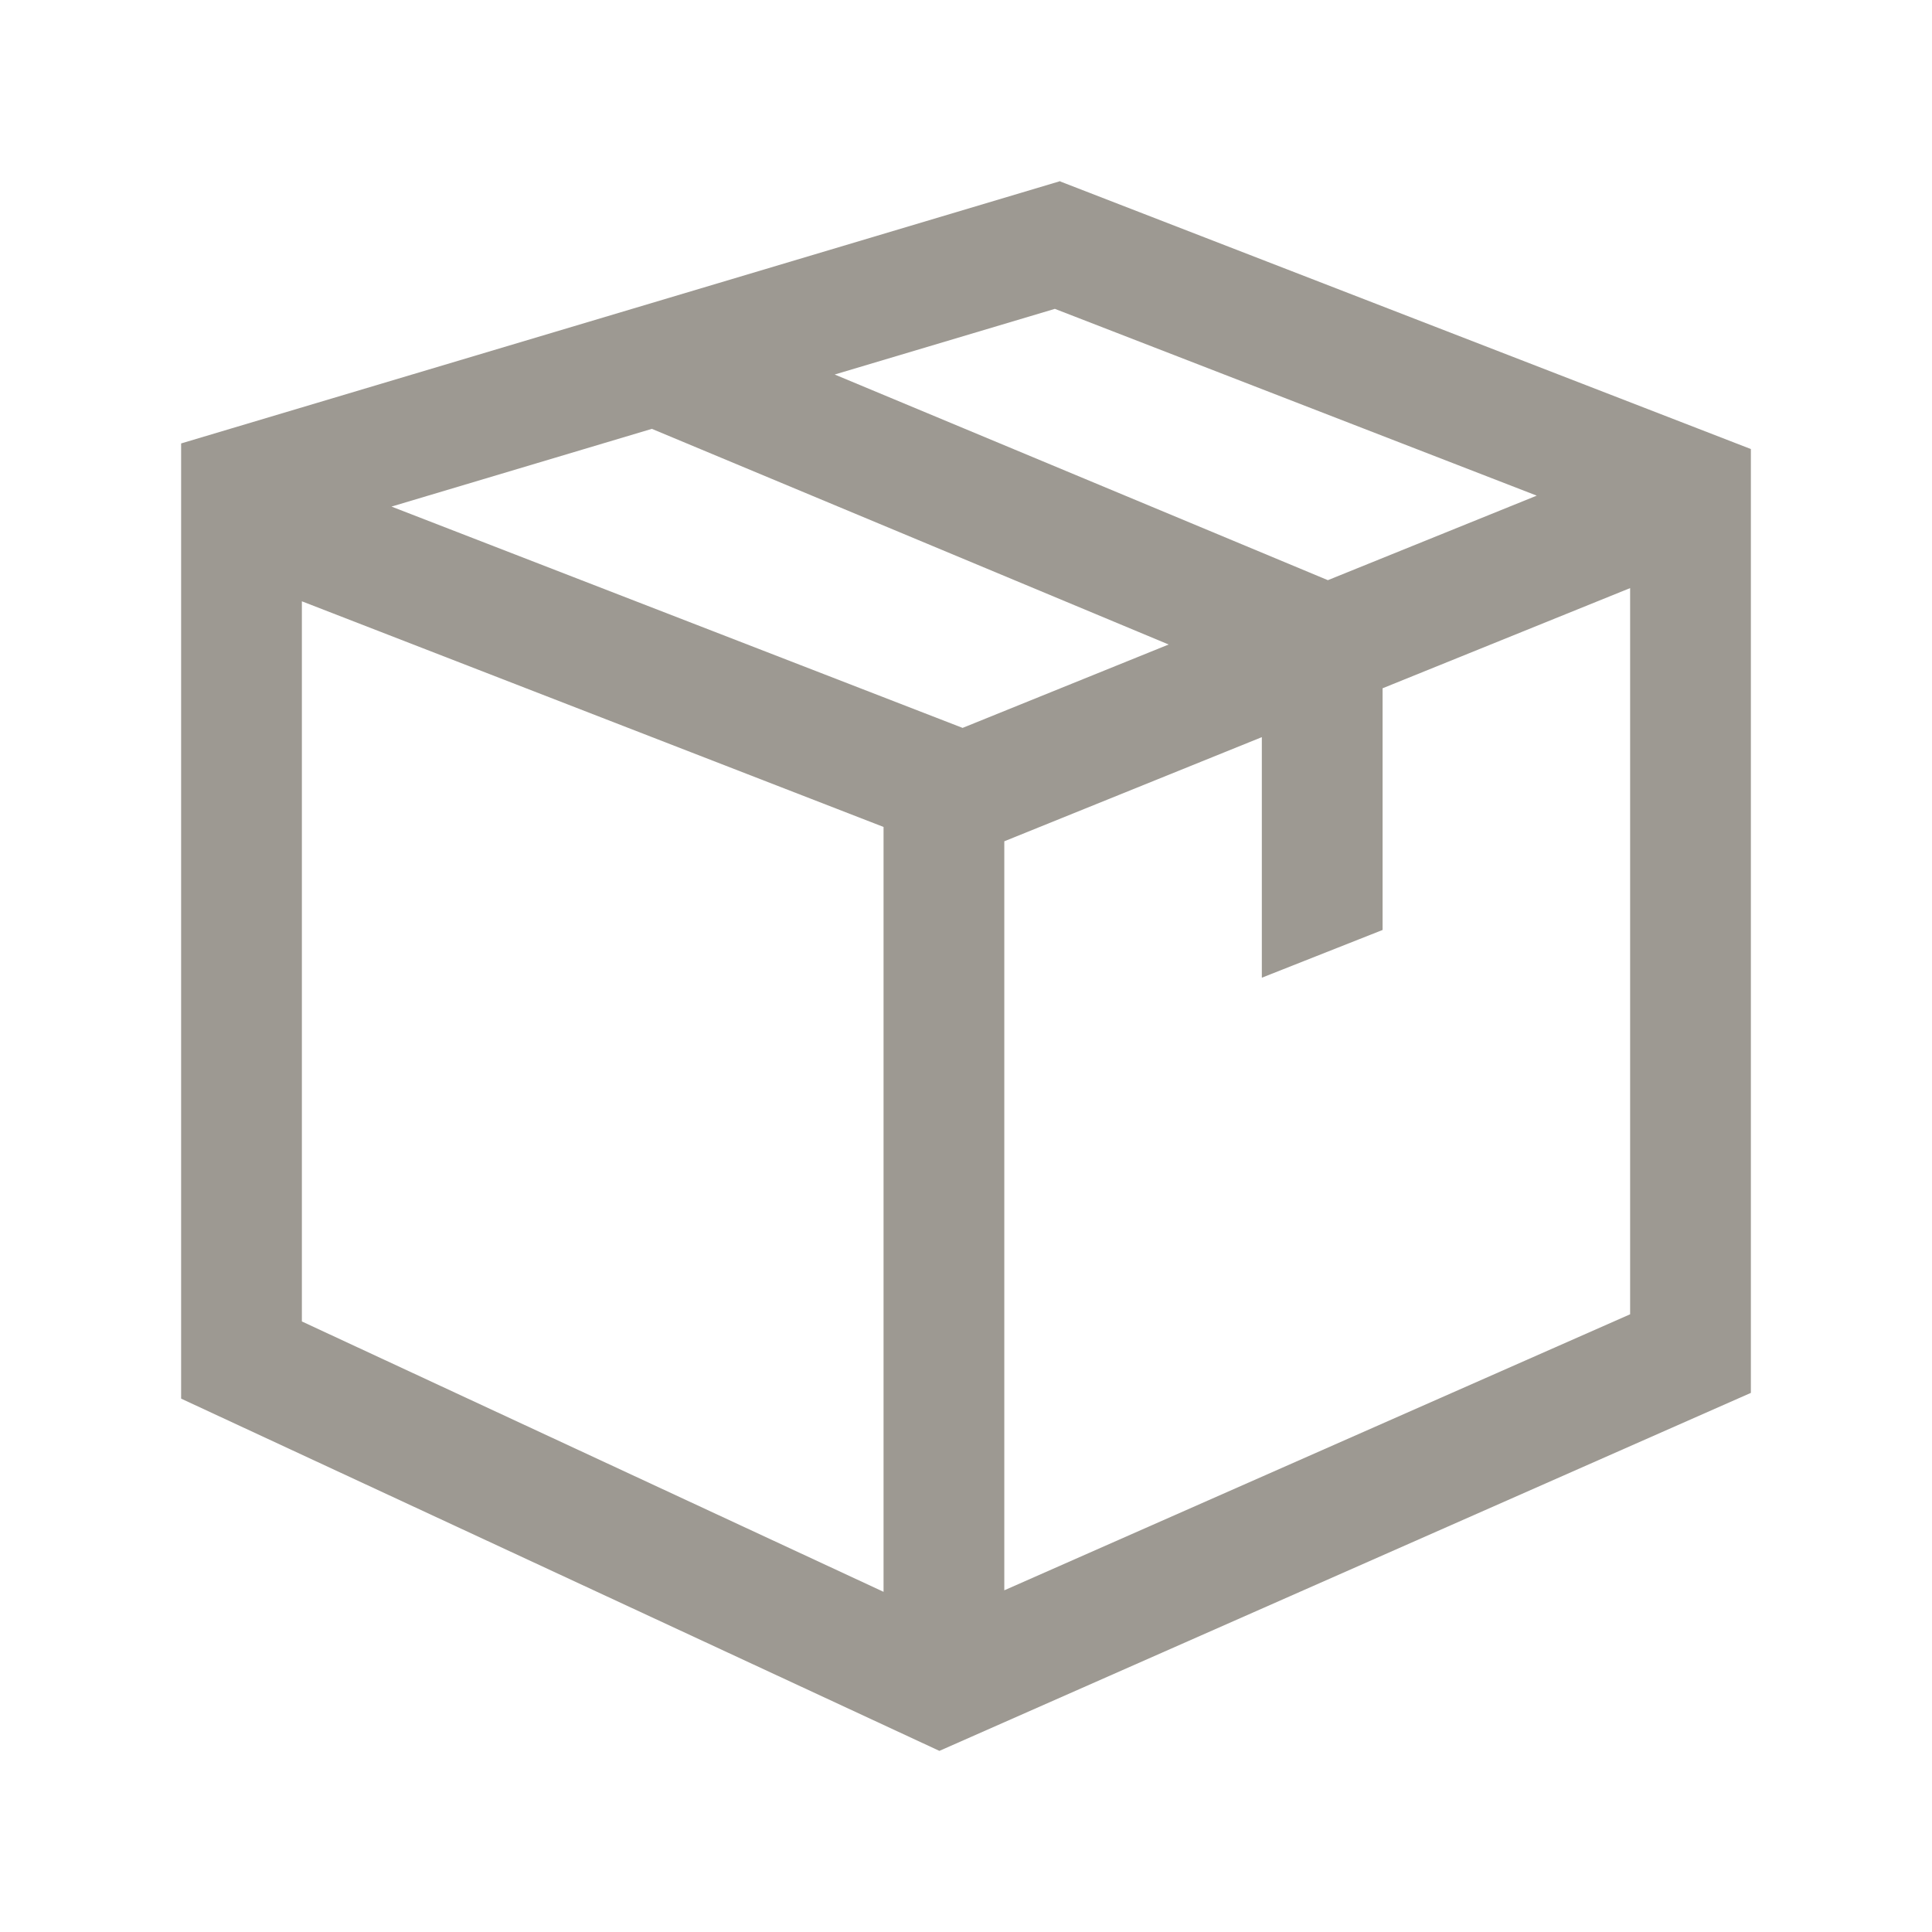 <svg class="icon" viewBox="0 0 1024 1024" version="1.1" xmlns="http://www.w3.org/2000/svg" xmlns:xlink="http://www.w3.org/1999/xlink" width="200" height="200"><path d="M928 238L562 96.2v-0.2l-0.2 0.1-0.2-0.1v0.1L96.1 235h-0.1v506.3L497.9 928l430-189.7h0.1V238z m-224.2 69.5l-261.4-109 116.7-34.8 255.4 99-110.7 44.8z m-84.4 34.1L510.2 385.8 207.5 268.5l138-41.2 273.9 114.3zM468.3 438.3v405.4L160 700.4V318.7L468.3 438.3z m64 7.6l136.5-55.2v127.5l64-25.3V364.8l131.2-53.1v384.9L532.3 842.9v-397z" fill="#9D9992"></path></svg>